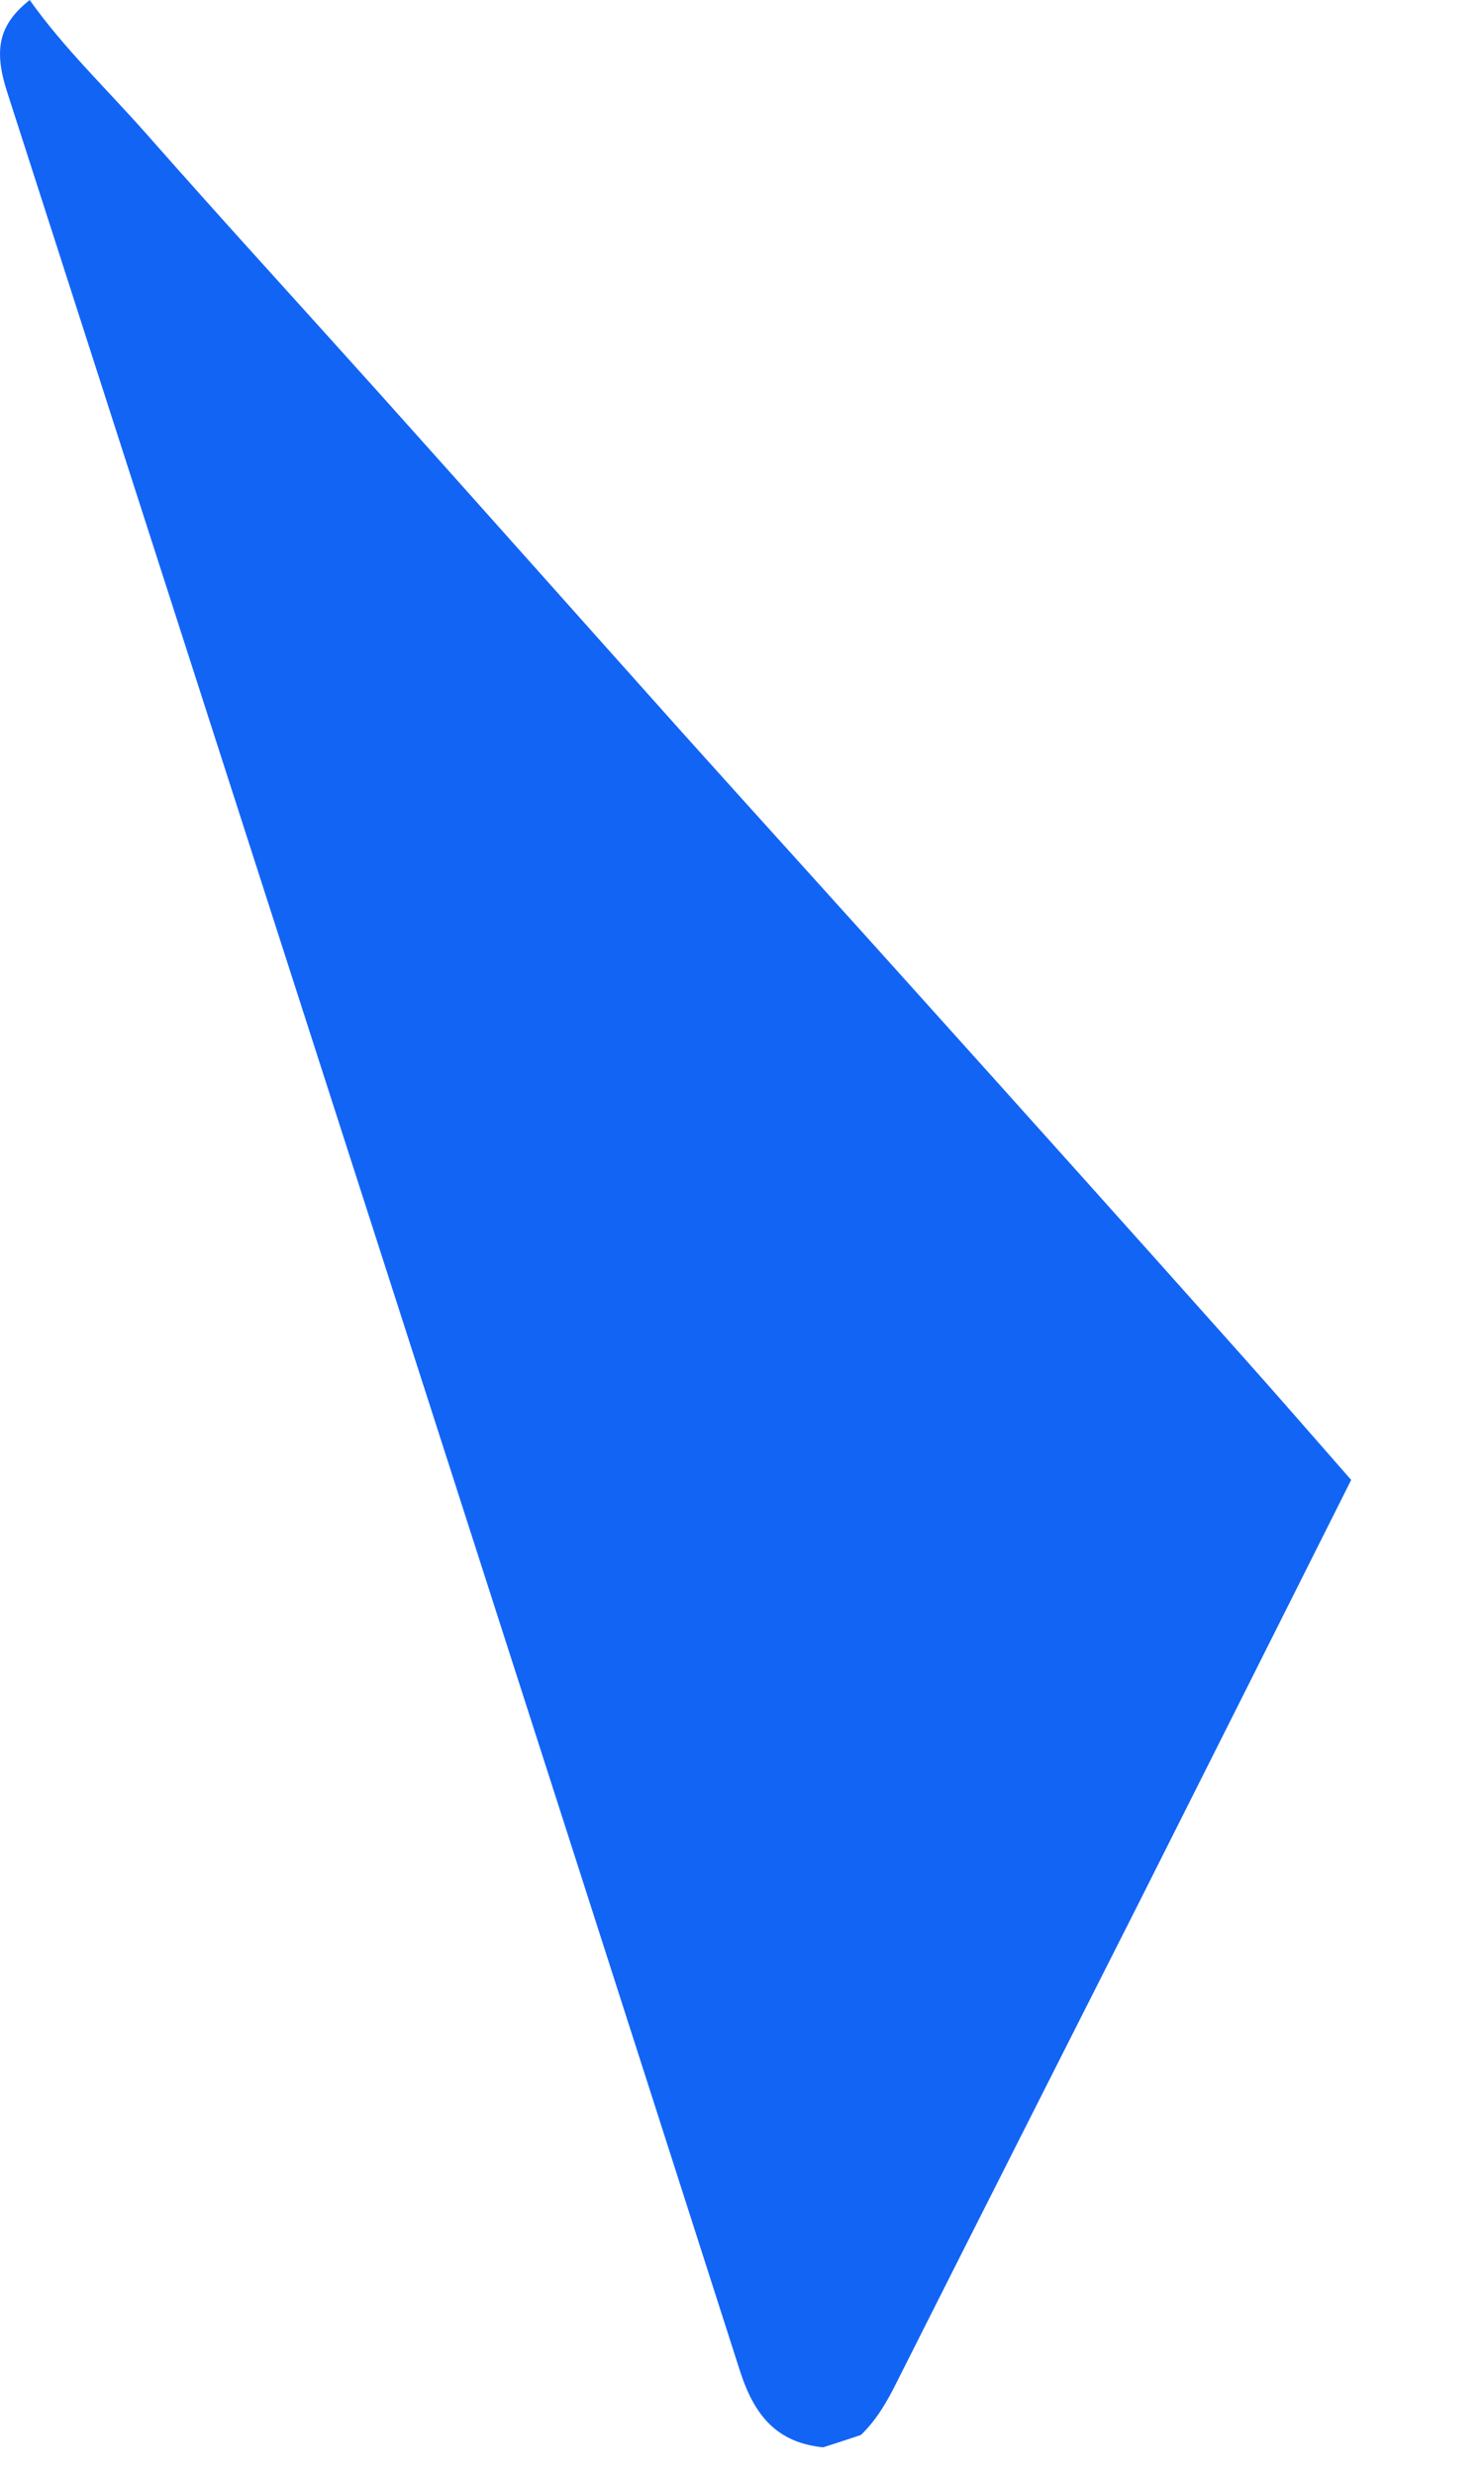 <?xml version="1.0" encoding="utf-8"?>
<svg xmlns="http://www.w3.org/2000/svg" fill="none" height="100%" overflow="visible" preserveAspectRatio="none" style="display: block;" viewBox="0 0 6 10" width="100%">
<path d="M5.463 5.98C5.178 6.548 4.893 7.116 4.607 7.684C4.28 8.331 3.953 8.976 3.627 9.623C3.588 9.702 3.545 9.777 3.481 9.839C3.43 9.856 3.379 9.873 3.328 9.889C3.141 9.87 3.05 9.761 2.992 9.581C2.007 6.51 1.017 3.44 0.028 0.369C-0.027 0.197 -0.003 0.098 0.12 0C0.259 0.196 0.433 0.361 0.591 0.54C0.903 0.894 1.222 1.242 1.538 1.594C1.947 2.05 2.355 2.509 2.764 2.966C3.082 3.32 3.402 3.672 3.719 4.025C4.15 4.504 4.58 4.983 5.009 5.464C5.161 5.634 5.312 5.808 5.463 5.98H5.463Z" fill="#1264F5" id="Vector"/>
</svg>